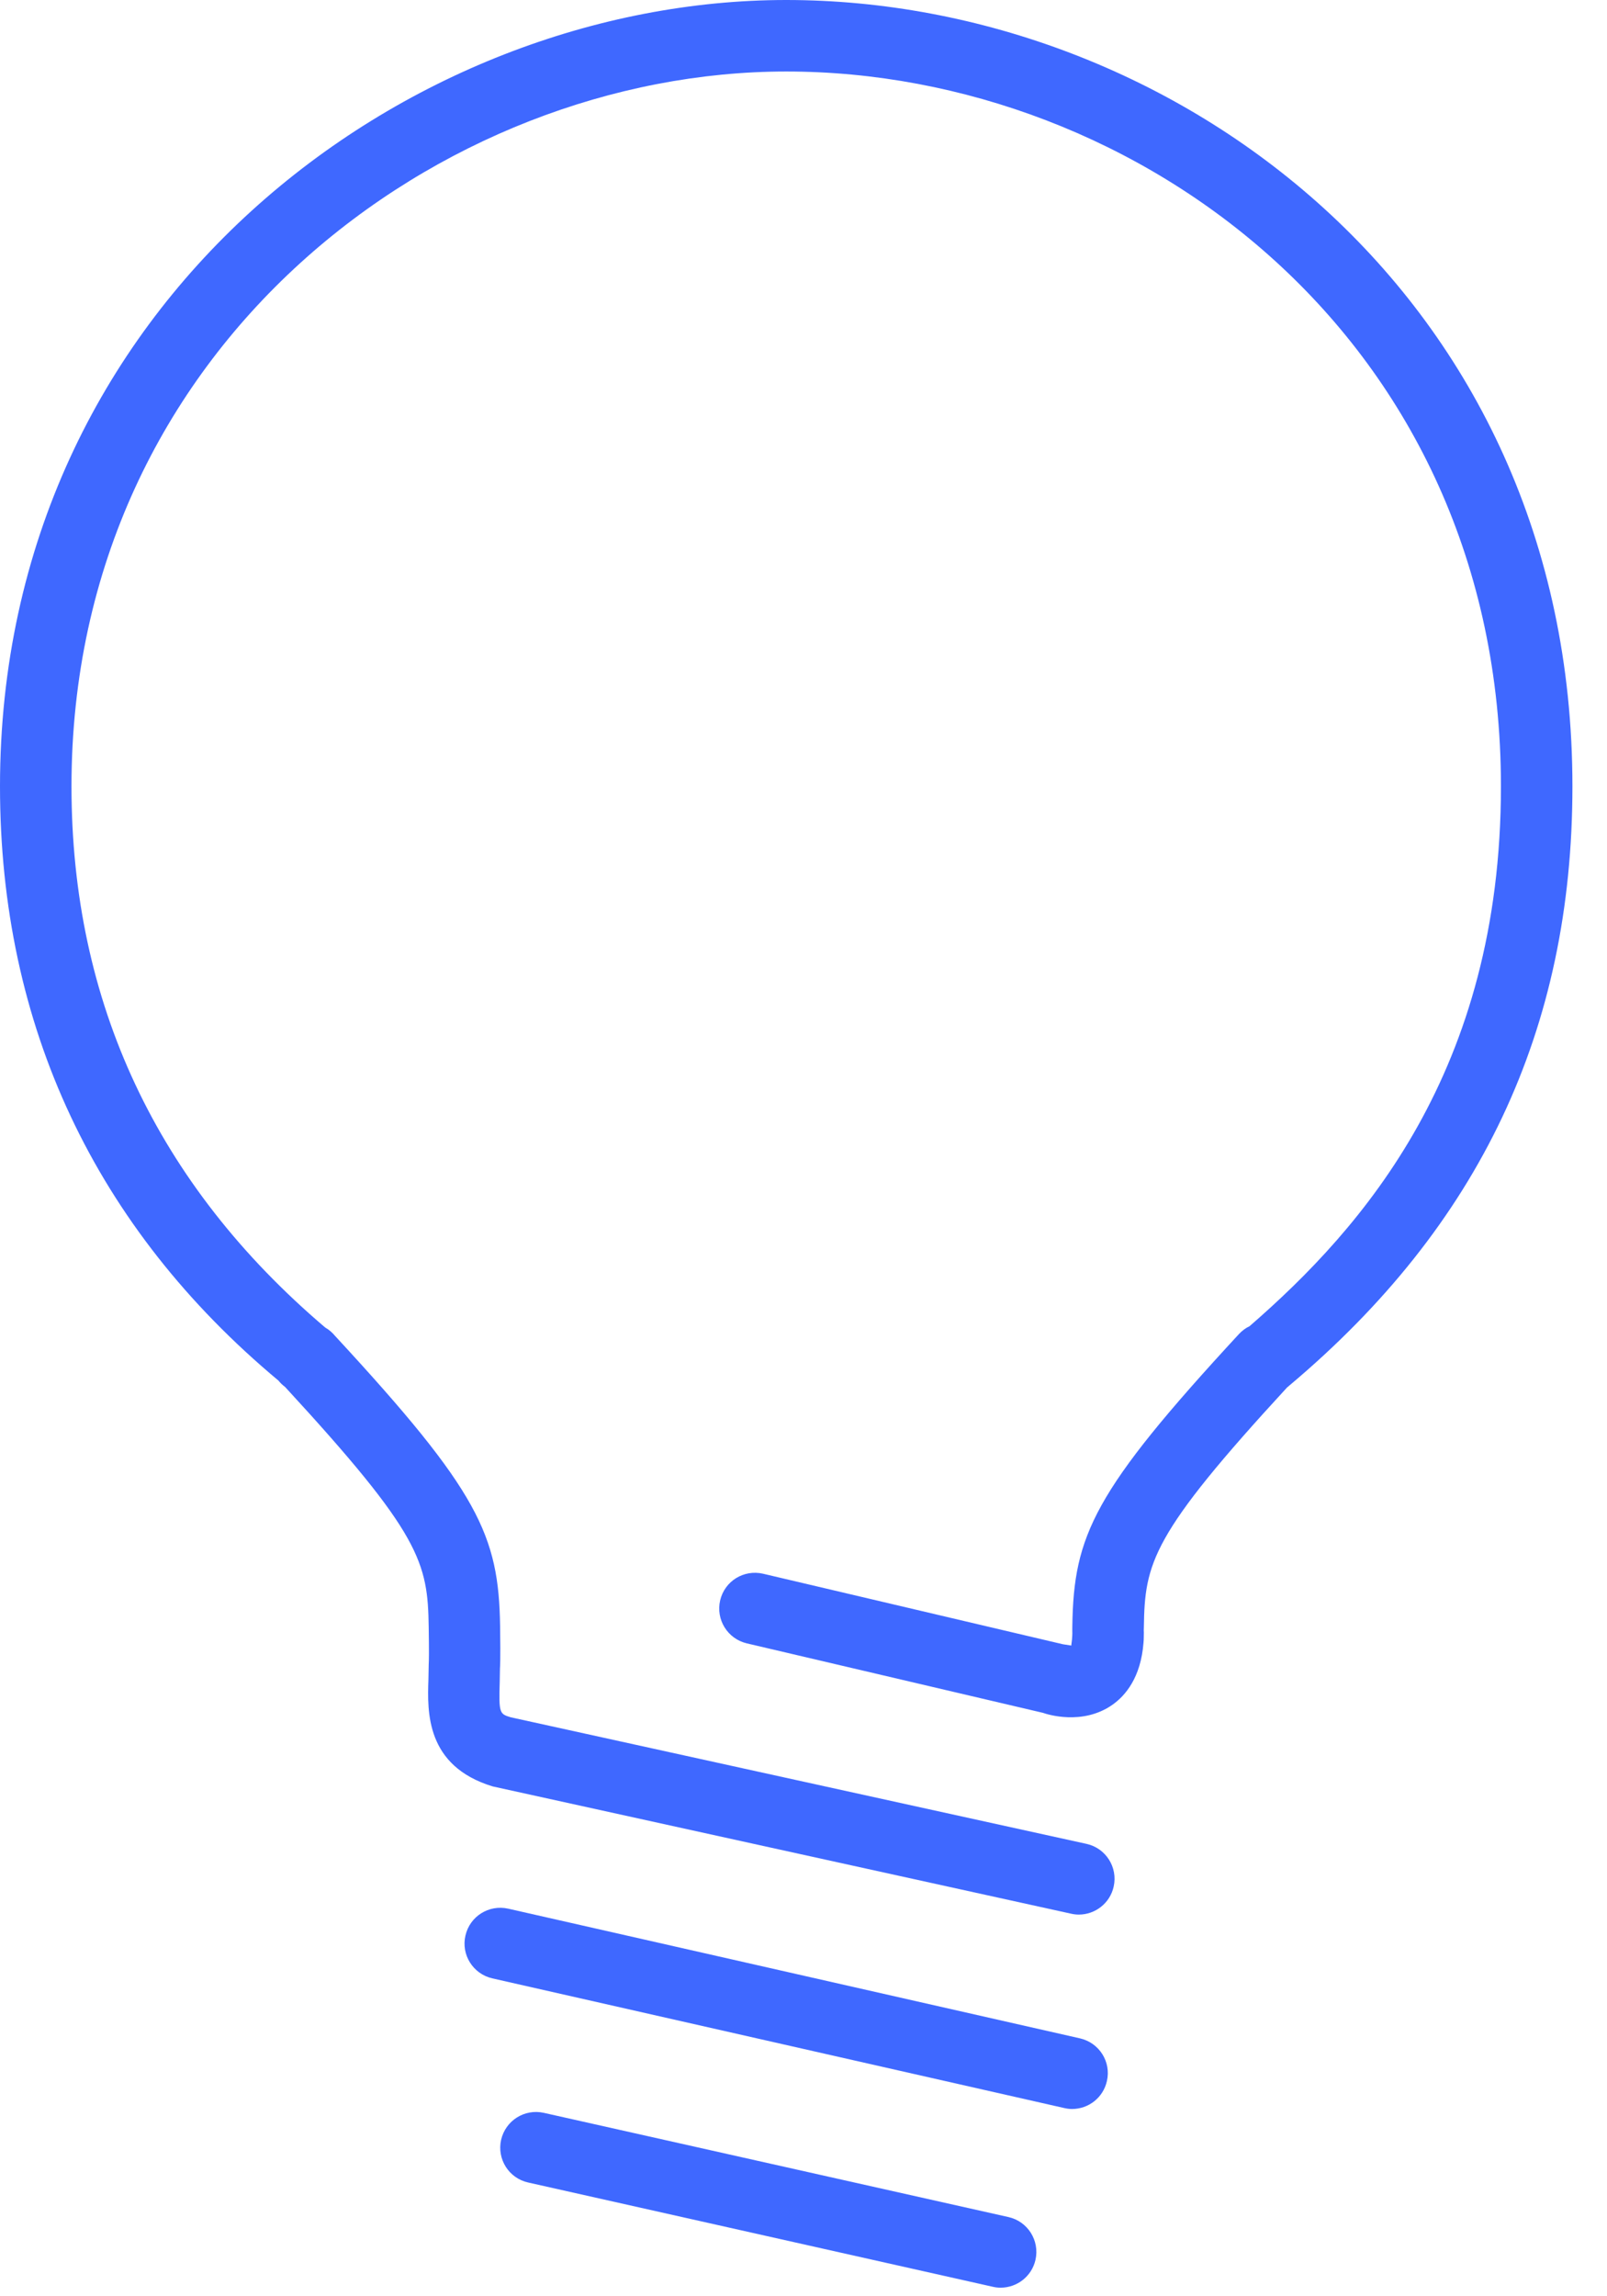 <?xml version="1.0" encoding="UTF-8"?>
<svg width="35px" height="50px" viewBox="0 0 35 50" version="1.1" xmlns="http://www.w3.org/2000/svg" xmlns:xlink="http://www.w3.org/1999/xlink">
    <title>lightbulb</title>
    <g id="Page-2" stroke="none" stroke-width="1" fill="none" fill-rule="evenodd">
        <g id="lightbulb" transform="translate(-0, -0)" fill="#3F68FF" fill-rule="nonzero">
            <path d="M17.123,0 C8.889,0 0,6.547 0,17.123 C0,22.343 2.077,26.734 6.065,30.062 C6.107,30.115 6.155,30.16 6.208,30.199 C9.167,33.409 9.317,34.019 9.337,35.431 C9.346,35.99 9.342,36.155 9.337,36.245 L9.331,36.571 C9.307,37.274 9.271,38.453 10.73,38.898 L23.33,41.67 C23.386,41.683 23.442,41.689 23.496,41.689 C23.854,41.689 24.177,41.441 24.256,41.077 C24.349,40.657 24.083,40.241 23.663,40.149 L11.124,37.393 C10.883,37.319 10.862,37.313 10.884,36.617 L10.889,36.32 C10.889,36.32 10.904,36.199 10.892,35.408 C10.862,33.432 10.433,32.478 7.298,29.089 C7.237,29.015 7.164,28.952 7.083,28.906 C3.415,25.788 1.557,21.824 1.557,17.123 C1.557,7.508 9.636,1.557 17.123,1.557 C24.776,1.557 32.69,7.38 32.69,17.123 C32.69,23.316 29.689,26.729 27.214,28.878 C27.128,28.918 27.052,28.976 26.985,29.047 C23.814,32.478 23.384,33.432 23.355,35.408 C23.355,35.455 23.353,35.509 23.355,35.568 L23.353,35.623 C23.348,35.741 23.331,35.806 23.333,35.831 C23.28,35.823 23.151,35.803 23.151,35.803 L16.62,34.267 C16.197,34.17 15.783,34.429 15.685,34.846 C15.587,35.265 15.845,35.683 16.264,35.783 L22.715,37.296 C22.8,37.327 23.576,37.579 24.229,37.12 C24.514,36.919 24.846,36.526 24.905,35.772 L24.91,35.699 C24.911,35.649 24.913,35.598 24.913,35.545 C24.913,35.531 24.913,35.517 24.911,35.504 L24.913,35.433 C24.933,34.029 25.079,33.418 28.034,30.209 C28.048,30.198 28.064,30.187 28.076,30.174 C32.228,26.686 34.247,22.416 34.247,17.123 C34.247,6.406 25.54,0 17.123,0 L17.123,0 Z" id="Shape"></path>
            <path d="M23.35,45.922 C23.706,45.922 24.027,45.677 24.108,45.314 C24.205,44.896 23.941,44.479 23.521,44.384 L11.068,41.56 C10.646,41.466 10.232,41.728 10.137,42.147 C10.04,42.565 10.304,42.983 10.724,43.078 L23.177,45.901 C23.236,45.915 23.294,45.922 23.35,45.922 L23.35,45.922 Z" id="Shape"></path>
            <path d="M11.845,46.006 C11.423,45.912 11.01,46.175 10.914,46.594 C10.82,47.014 11.083,47.43 11.504,47.523 L21.622,49.793 C21.681,49.807 21.737,49.813 21.793,49.813 C22.15,49.813 22.472,49.567 22.553,49.205 C22.646,48.784 22.383,48.369 21.963,48.275 L11.845,46.006 L11.845,46.006 Z" id="Shape"></path>
        </g>
    </g>
</svg>